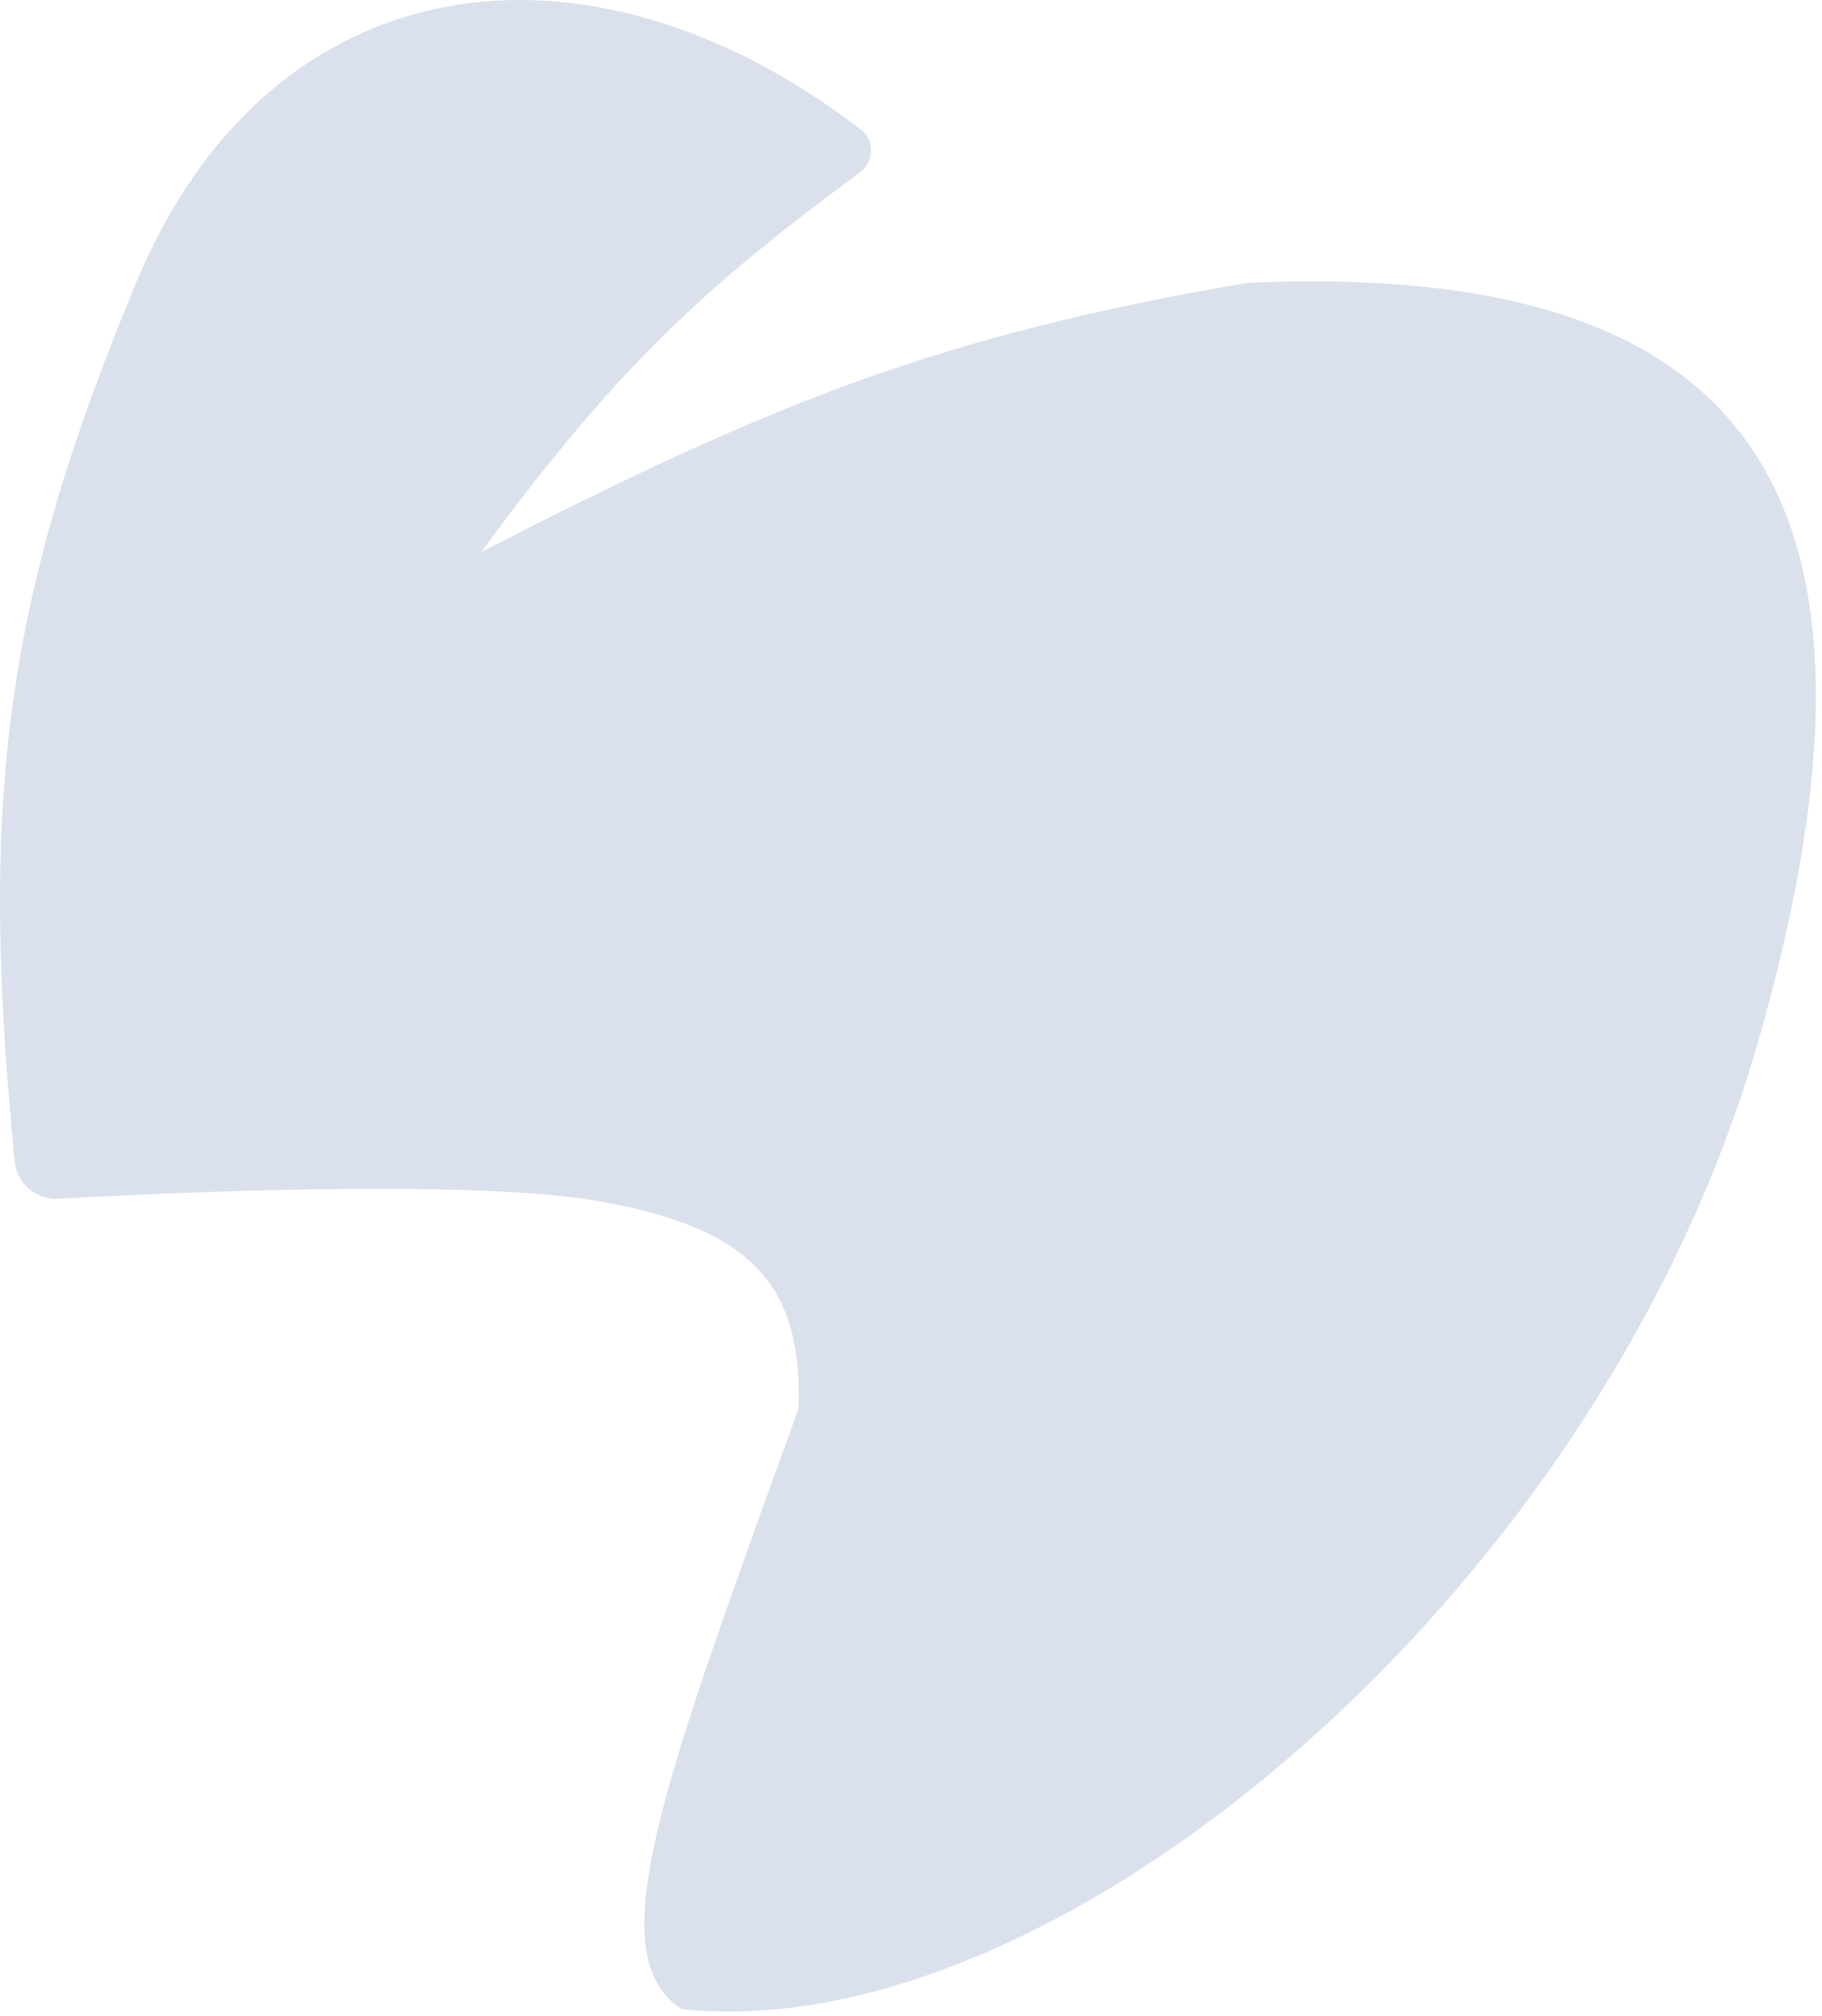 <?xml version="1.0" encoding="UTF-8"?> <svg xmlns="http://www.w3.org/2000/svg" width="132" height="146" viewBox="0 0 132 146" fill="none"><path d="M34.859 39.981C44.678 26.583 51.174 20.676 62.289 12.494C63.337 11.722 63.393 10.169 62.361 9.377C42.462 -5.891 19.534 -2.738 9.859 20.481C0.209 43.641 -1.487 58.166 1.065 84.112C1.223 85.713 2.627 86.9 4.234 86.811C12.099 86.373 34.009 85.355 43.359 86.981C54.859 88.981 58.117 93.423 57.859 101.981C47.981 129.295 43.359 141.481 49.359 145.481C76.359 148.481 115.859 115.481 127.359 75.481C138.859 35.481 126.782 18.867 90.359 20.481C68.007 24.316 55.957 29.15 34.859 39.981Z" fill="#DAE1EC"></path></svg> 